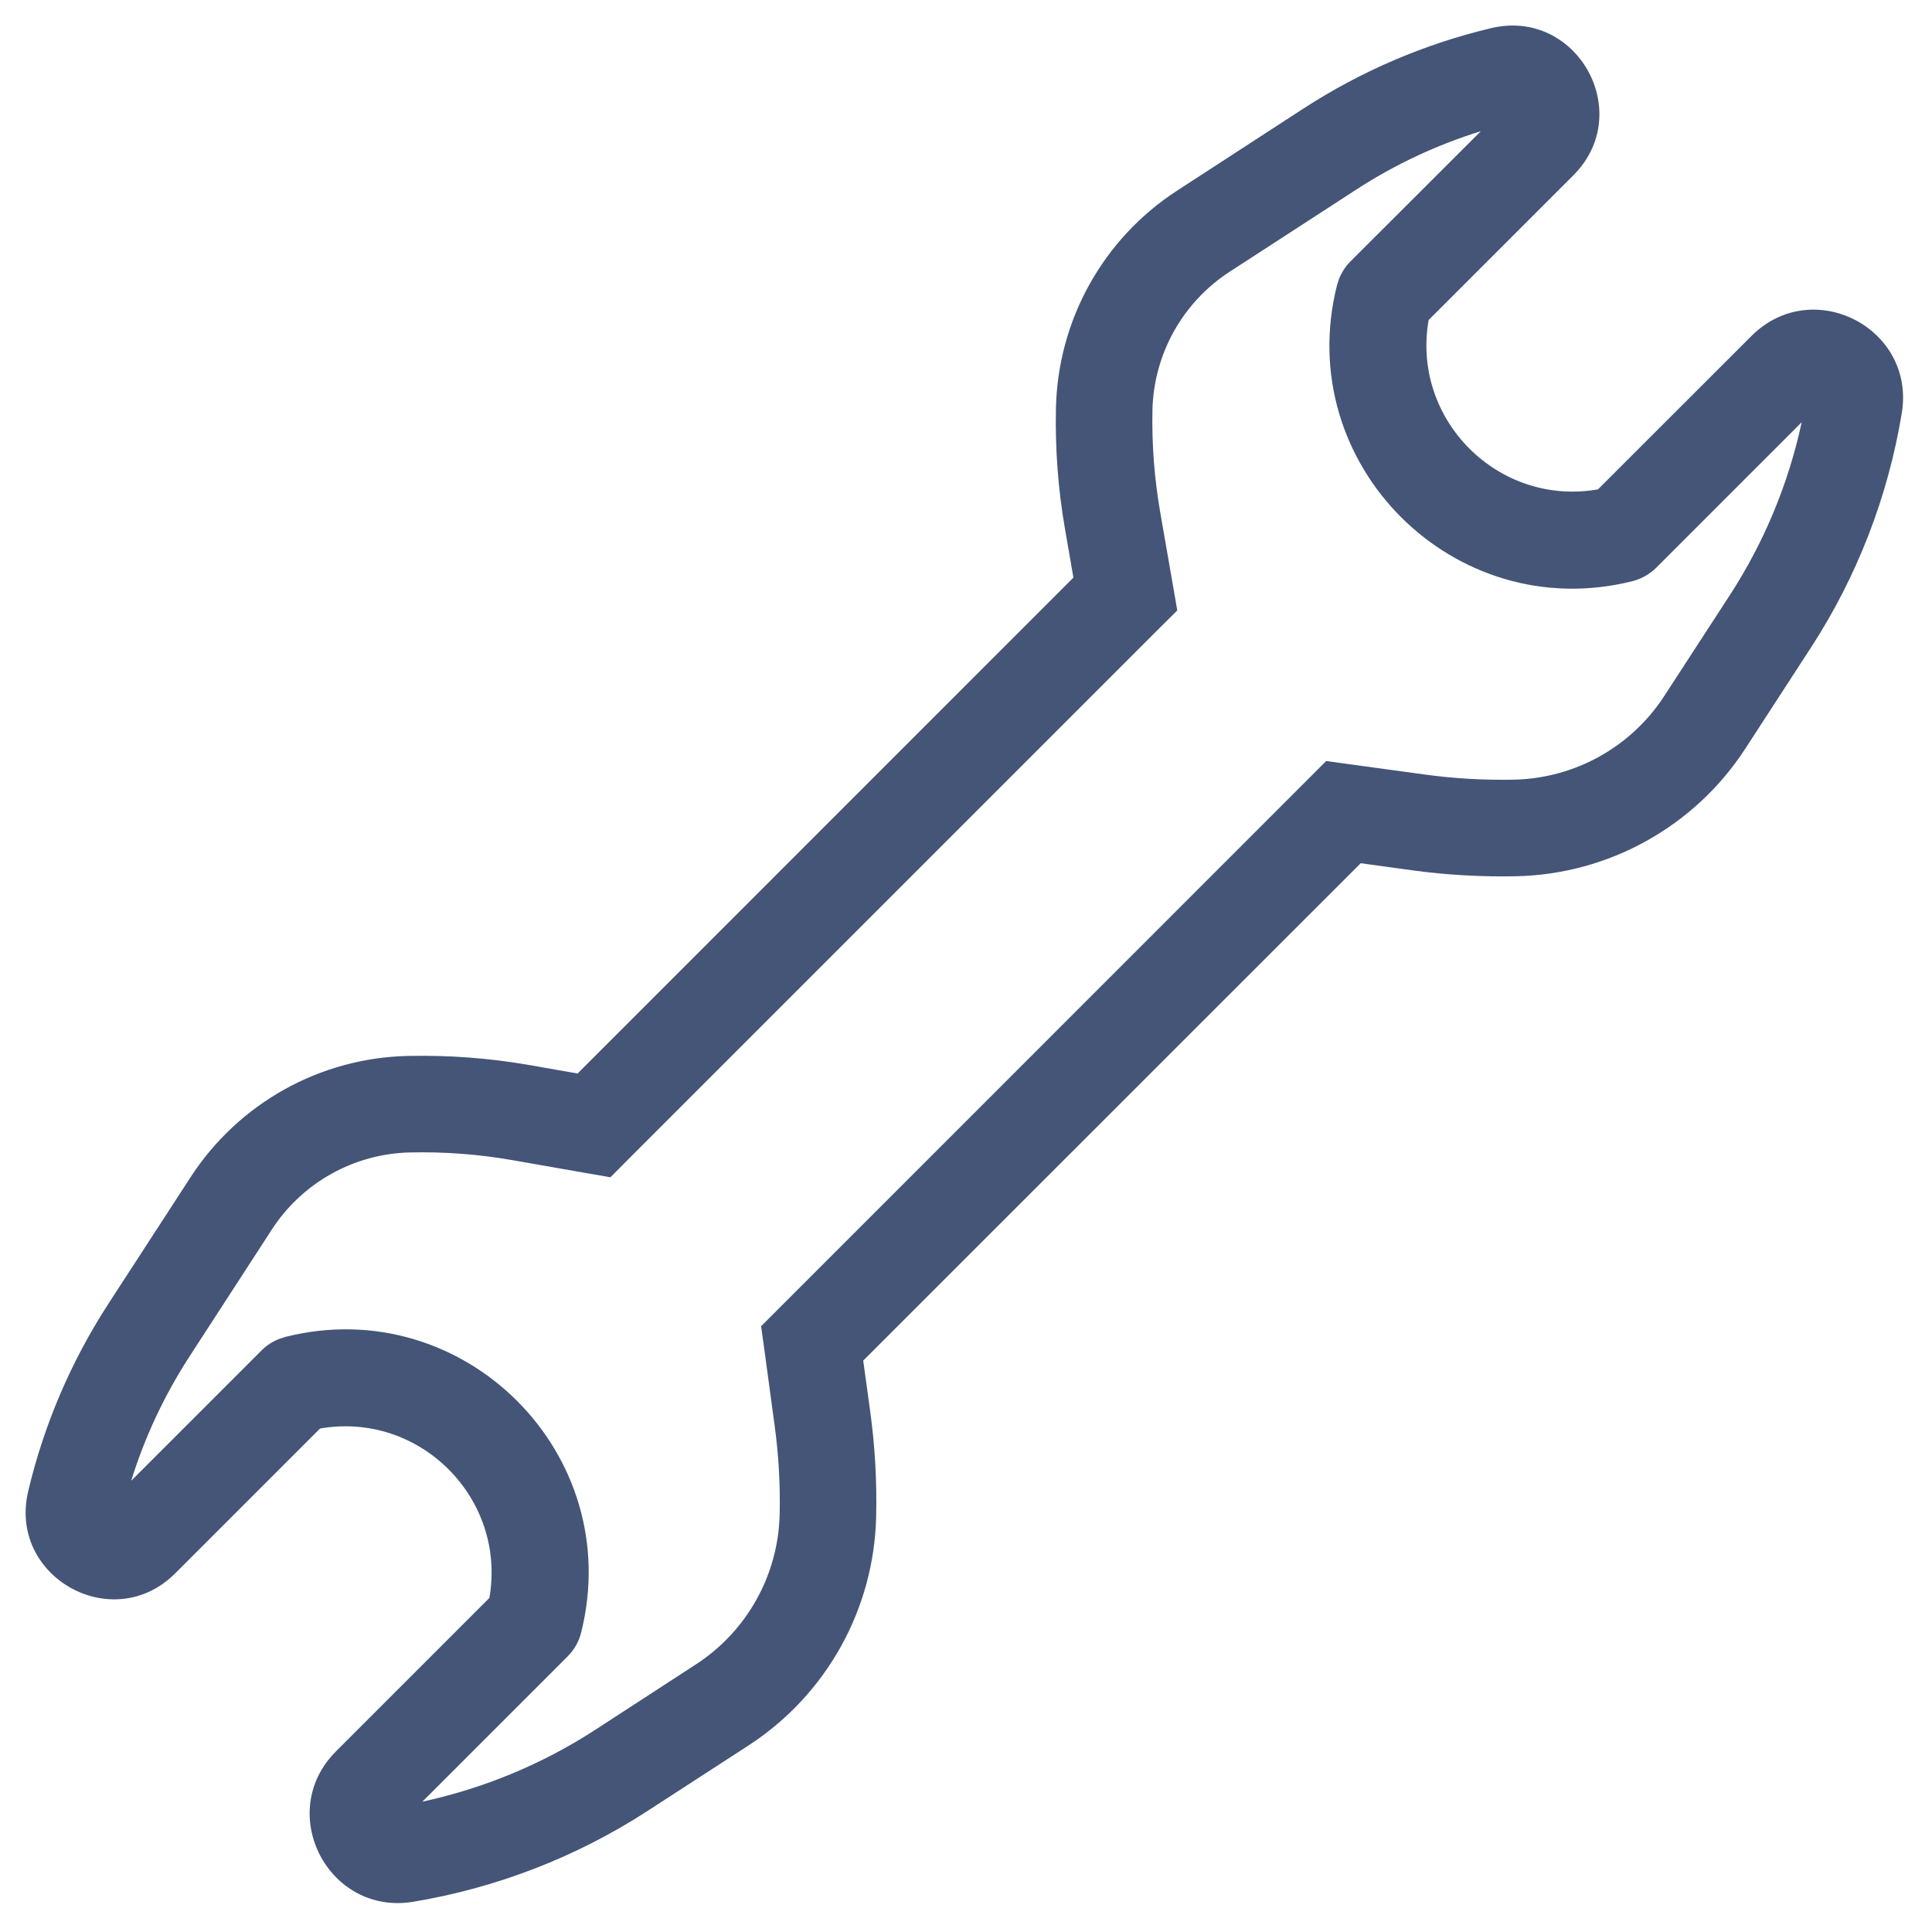 <svg width="20" height="20" viewBox="0 0 20 20" fill="none" xmlns="http://www.w3.org/2000/svg">
<g clip-path="url(#clip0_20888_36263)">
<path fill-rule="evenodd" clip-rule="evenodd" d="M15.437 0.291C16.326 0.081 16.933 1.168 16.288 1.814L14.789 3.313C14.609 4.344 15.51 5.246 16.542 5.066L18.131 3.478C18.763 2.846 19.833 3.396 19.687 4.278C19.544 5.143 19.224 5.97 18.746 6.705L18.068 7.749C17.545 8.555 16.656 9.05 15.695 9.071C15.334 9.078 14.973 9.058 14.616 9.009L14.086 8.936L8.936 14.085L9.009 14.616C9.058 14.973 9.078 15.334 9.07 15.695C9.05 16.655 8.556 17.544 7.75 18.068L6.706 18.745C5.97 19.223 5.143 19.543 4.278 19.687C3.396 19.833 2.846 18.762 3.478 18.13L5.066 16.542C5.246 15.511 4.345 14.608 3.313 14.788L1.814 16.287C1.168 16.933 0.081 16.325 0.292 15.437C0.455 14.747 0.737 14.09 1.123 13.495L1.975 12.183C2.472 11.419 3.314 10.95 4.225 10.931C4.645 10.922 5.065 10.953 5.478 11.025L5.979 11.113L11.112 5.979L11.025 5.478C10.953 5.065 10.922 4.644 10.931 4.225C10.951 3.314 11.419 2.471 12.183 1.975L13.496 1.122C14.091 0.736 14.747 0.455 15.437 0.291ZM15.33 1.358C14.875 1.499 14.441 1.702 14.041 1.962L12.728 2.814C12.242 3.13 11.943 3.666 11.93 4.246C11.923 4.601 11.95 4.956 12.011 5.306L12.143 6.064L12.187 6.319L12.003 6.502L6.503 12.002L6.319 12.187L6.064 12.143L5.306 12.01C4.957 11.949 4.602 11.922 4.247 11.93C3.667 11.942 3.13 12.241 2.814 12.728L1.963 14.04C1.703 14.441 1.499 14.874 1.358 15.329L2.708 13.979C2.759 13.928 2.82 13.888 2.886 13.862L2.956 13.839C4.804 13.376 6.48 15.051 6.016 16.9C5.993 16.993 5.944 17.079 5.876 17.147L4.372 18.651C5.008 18.513 5.615 18.262 6.162 17.907L7.205 17.229C7.733 16.886 8.058 16.303 8.071 15.673C8.078 15.365 8.06 15.056 8.018 14.75L7.913 13.974L7.879 13.729L13.729 7.878L13.974 7.912L14.751 8.018C15.056 8.06 15.365 8.077 15.674 8.071C16.303 8.057 16.886 7.733 17.229 7.204L17.907 6.161C18.262 5.614 18.514 5.008 18.651 4.371L17.147 5.875C17.079 5.943 16.994 5.992 16.9 6.016C15.052 6.48 13.376 4.804 13.84 2.955L13.862 2.886C13.889 2.82 13.928 2.758 13.979 2.707L15.33 1.358Z" fill="#445577"/>
</g>
<defs>
<clipPath id="clip0_20888_36263">
<rect width="20" height="20" fill="white"/>
</clipPath>
</defs>
</svg>
